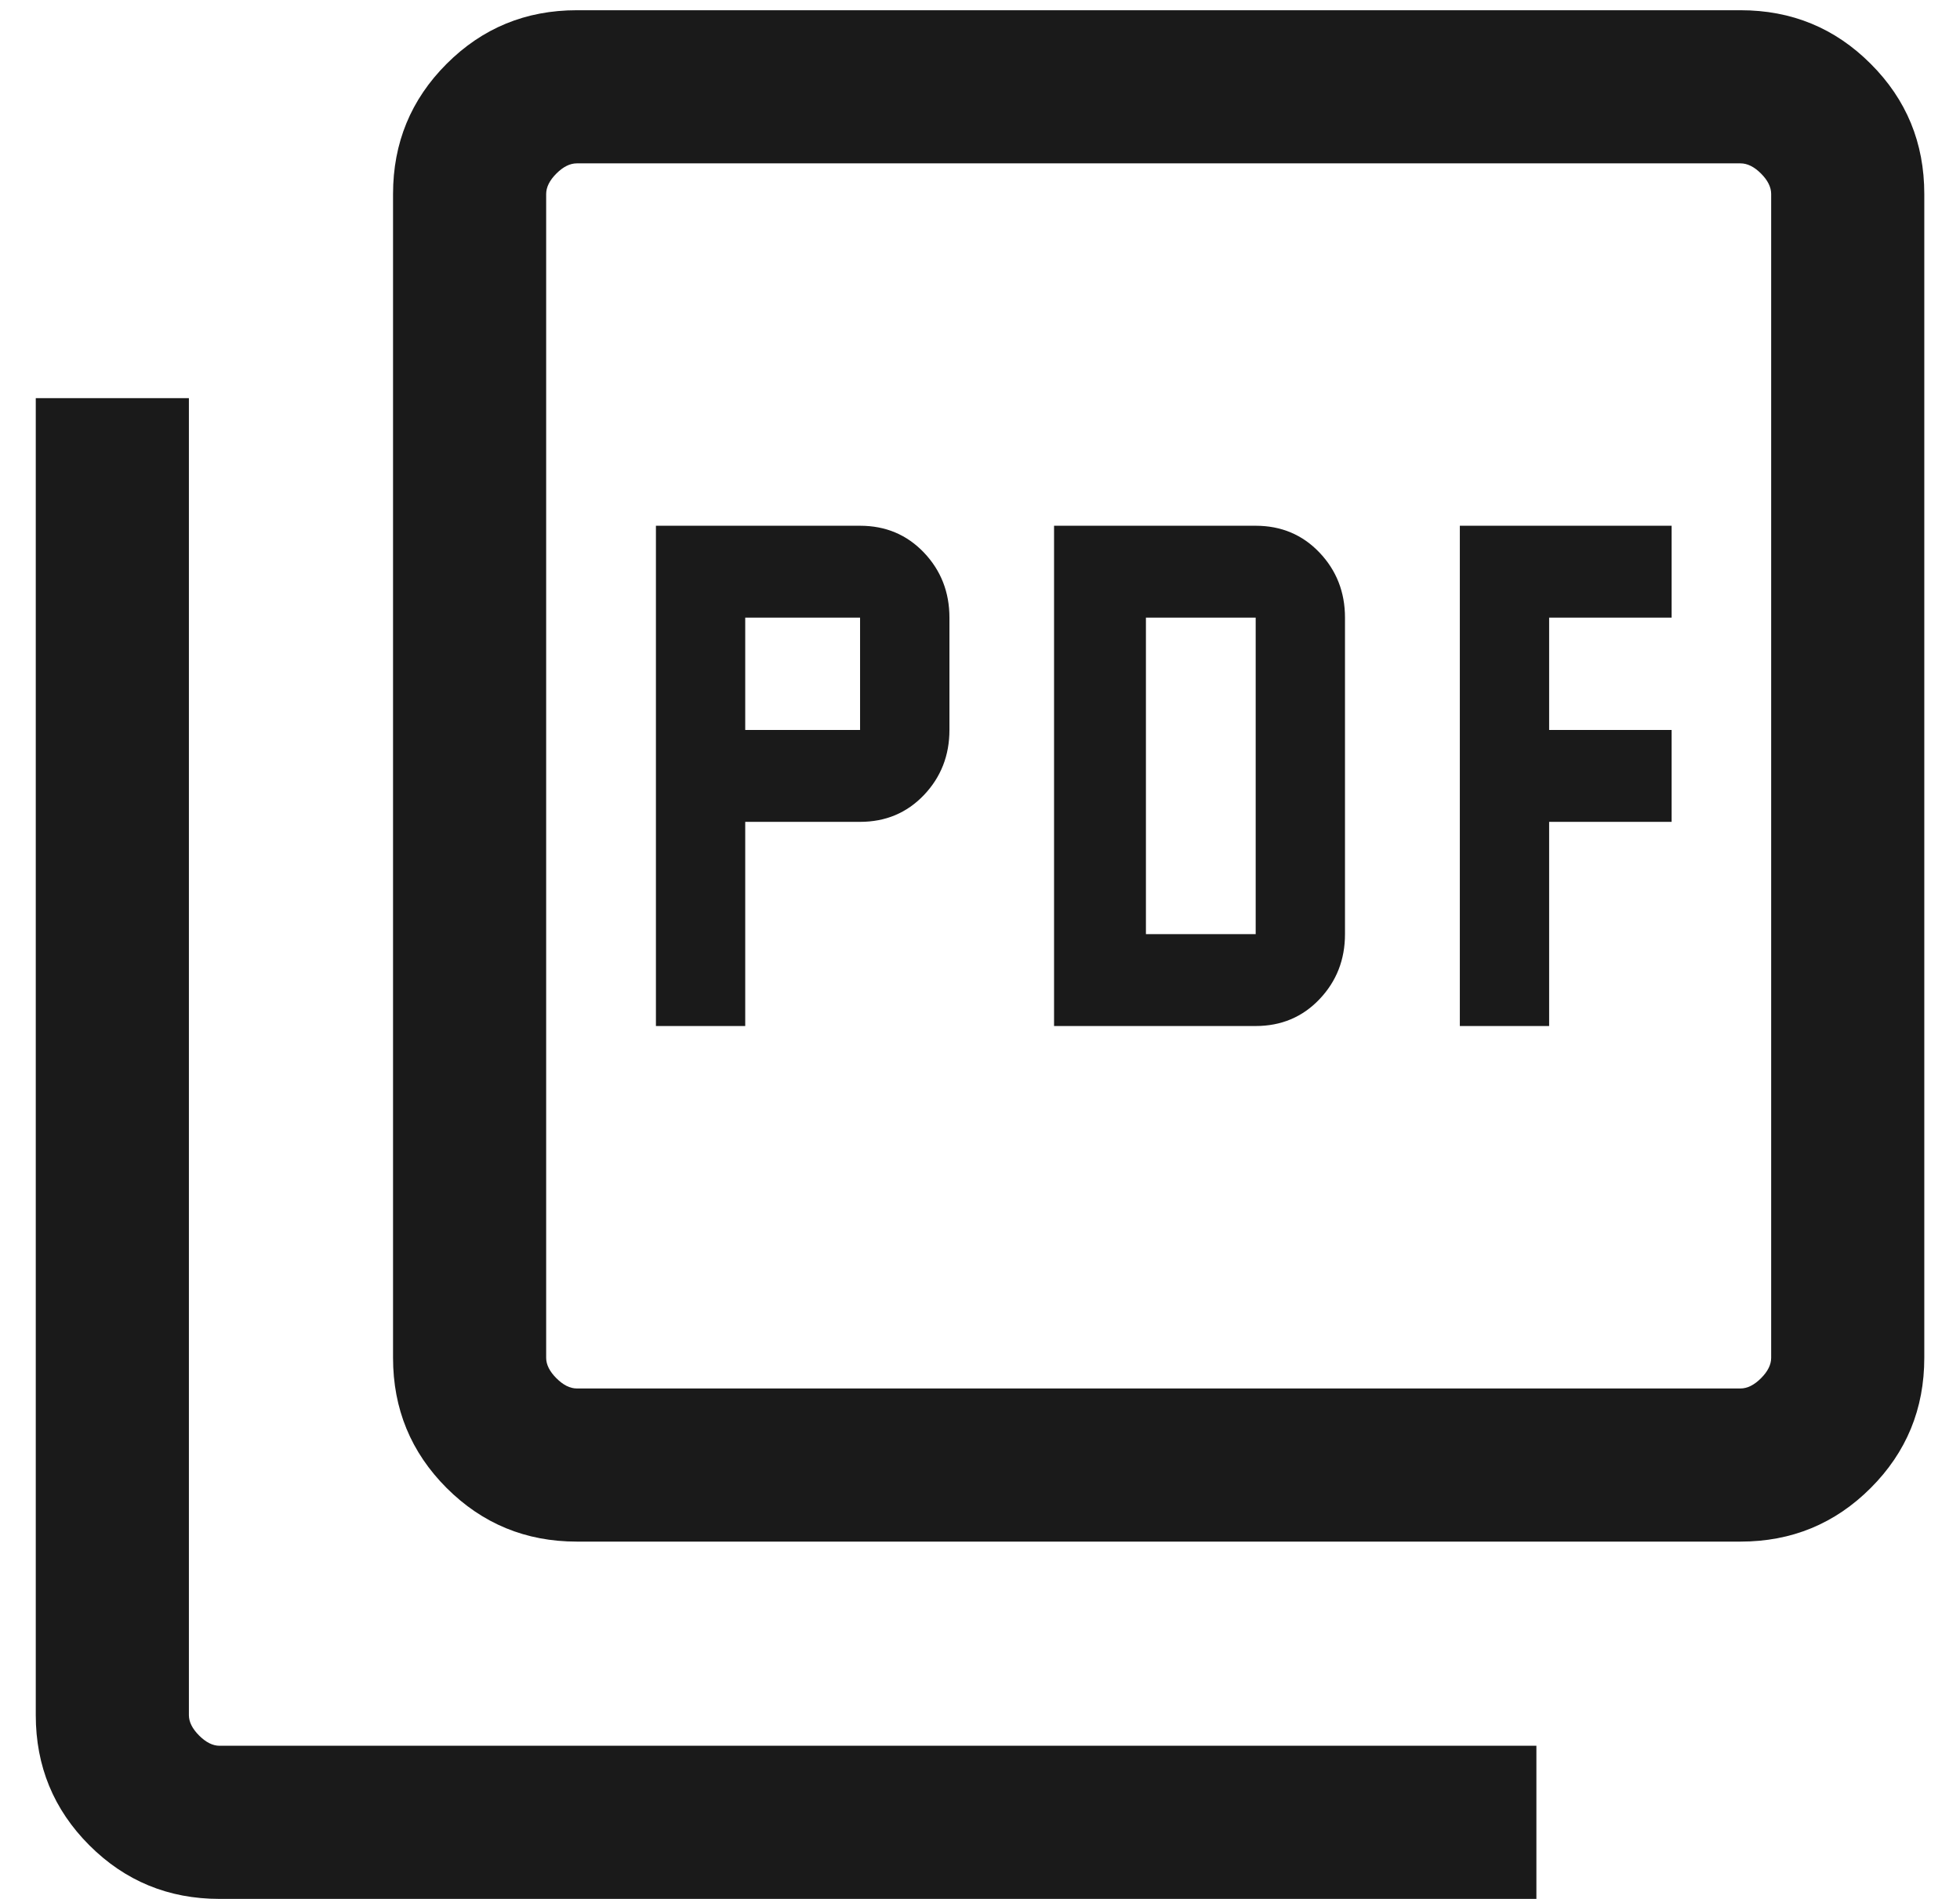 <svg width="32" height="31" viewBox="0 0 32 31" fill="none" xmlns="http://www.w3.org/2000/svg">
<path d="M10.709 16.75H12.167V13.417H14.042C14.459 13.417 14.806 13.271 15.084 12.98C15.362 12.688 15.501 12.333 15.501 11.917V10.083C15.501 9.667 15.362 9.312 15.084 9.02C14.806 8.729 14.459 8.583 14.042 8.583H10.709V16.75ZM12.167 11.917V10.083H14.042V11.917H12.167ZM17.209 16.75H20.501C20.917 16.75 21.265 16.604 21.542 16.313C21.82 16.021 21.959 15.667 21.959 15.25V10.083C21.959 9.667 21.82 9.312 21.542 9.02C21.265 8.729 20.917 8.583 20.501 8.583H17.209V16.75ZM18.709 15.25V10.083H20.501V15.25H18.709ZM23.834 16.75H25.292V13.417H27.292V11.917H25.292V10.083H27.292V8.583H23.834V16.75ZM9.417 25.167C8.584 25.167 7.876 24.875 7.292 24.292C6.709 23.708 6.417 23 6.417 22.167V3.167C6.417 2.333 6.709 1.625 7.292 1.042C7.876 0.458 8.584 0.167 9.417 0.167H28.417C29.251 0.167 29.959 0.458 30.542 1.042C31.126 1.625 31.417 2.333 31.417 3.167V22.167C31.417 23 31.126 23.708 30.542 24.292C29.959 24.875 29.251 25.167 28.417 25.167H9.417ZM9.417 22.667H28.417C28.528 22.667 28.64 22.611 28.751 22.5C28.862 22.389 28.917 22.278 28.917 22.167V3.167C28.917 3.056 28.862 2.944 28.751 2.833C28.64 2.722 28.528 2.667 28.417 2.667H9.417C9.306 2.667 9.195 2.722 9.084 2.833C8.973 2.944 8.917 3.056 8.917 3.167V22.167C8.917 22.278 8.973 22.389 9.084 22.5C9.195 22.611 9.306 22.667 9.417 22.667ZM3.584 31C2.751 31 2.042 30.708 1.459 30.125C0.876 29.542 0.584 28.833 0.584 28V6.5H3.084V28C3.084 28.111 3.14 28.222 3.251 28.333C3.362 28.444 3.473 28.5 3.584 28.5H25.084V31H3.584Z" fill="#1A1A1A"/>
</svg>

